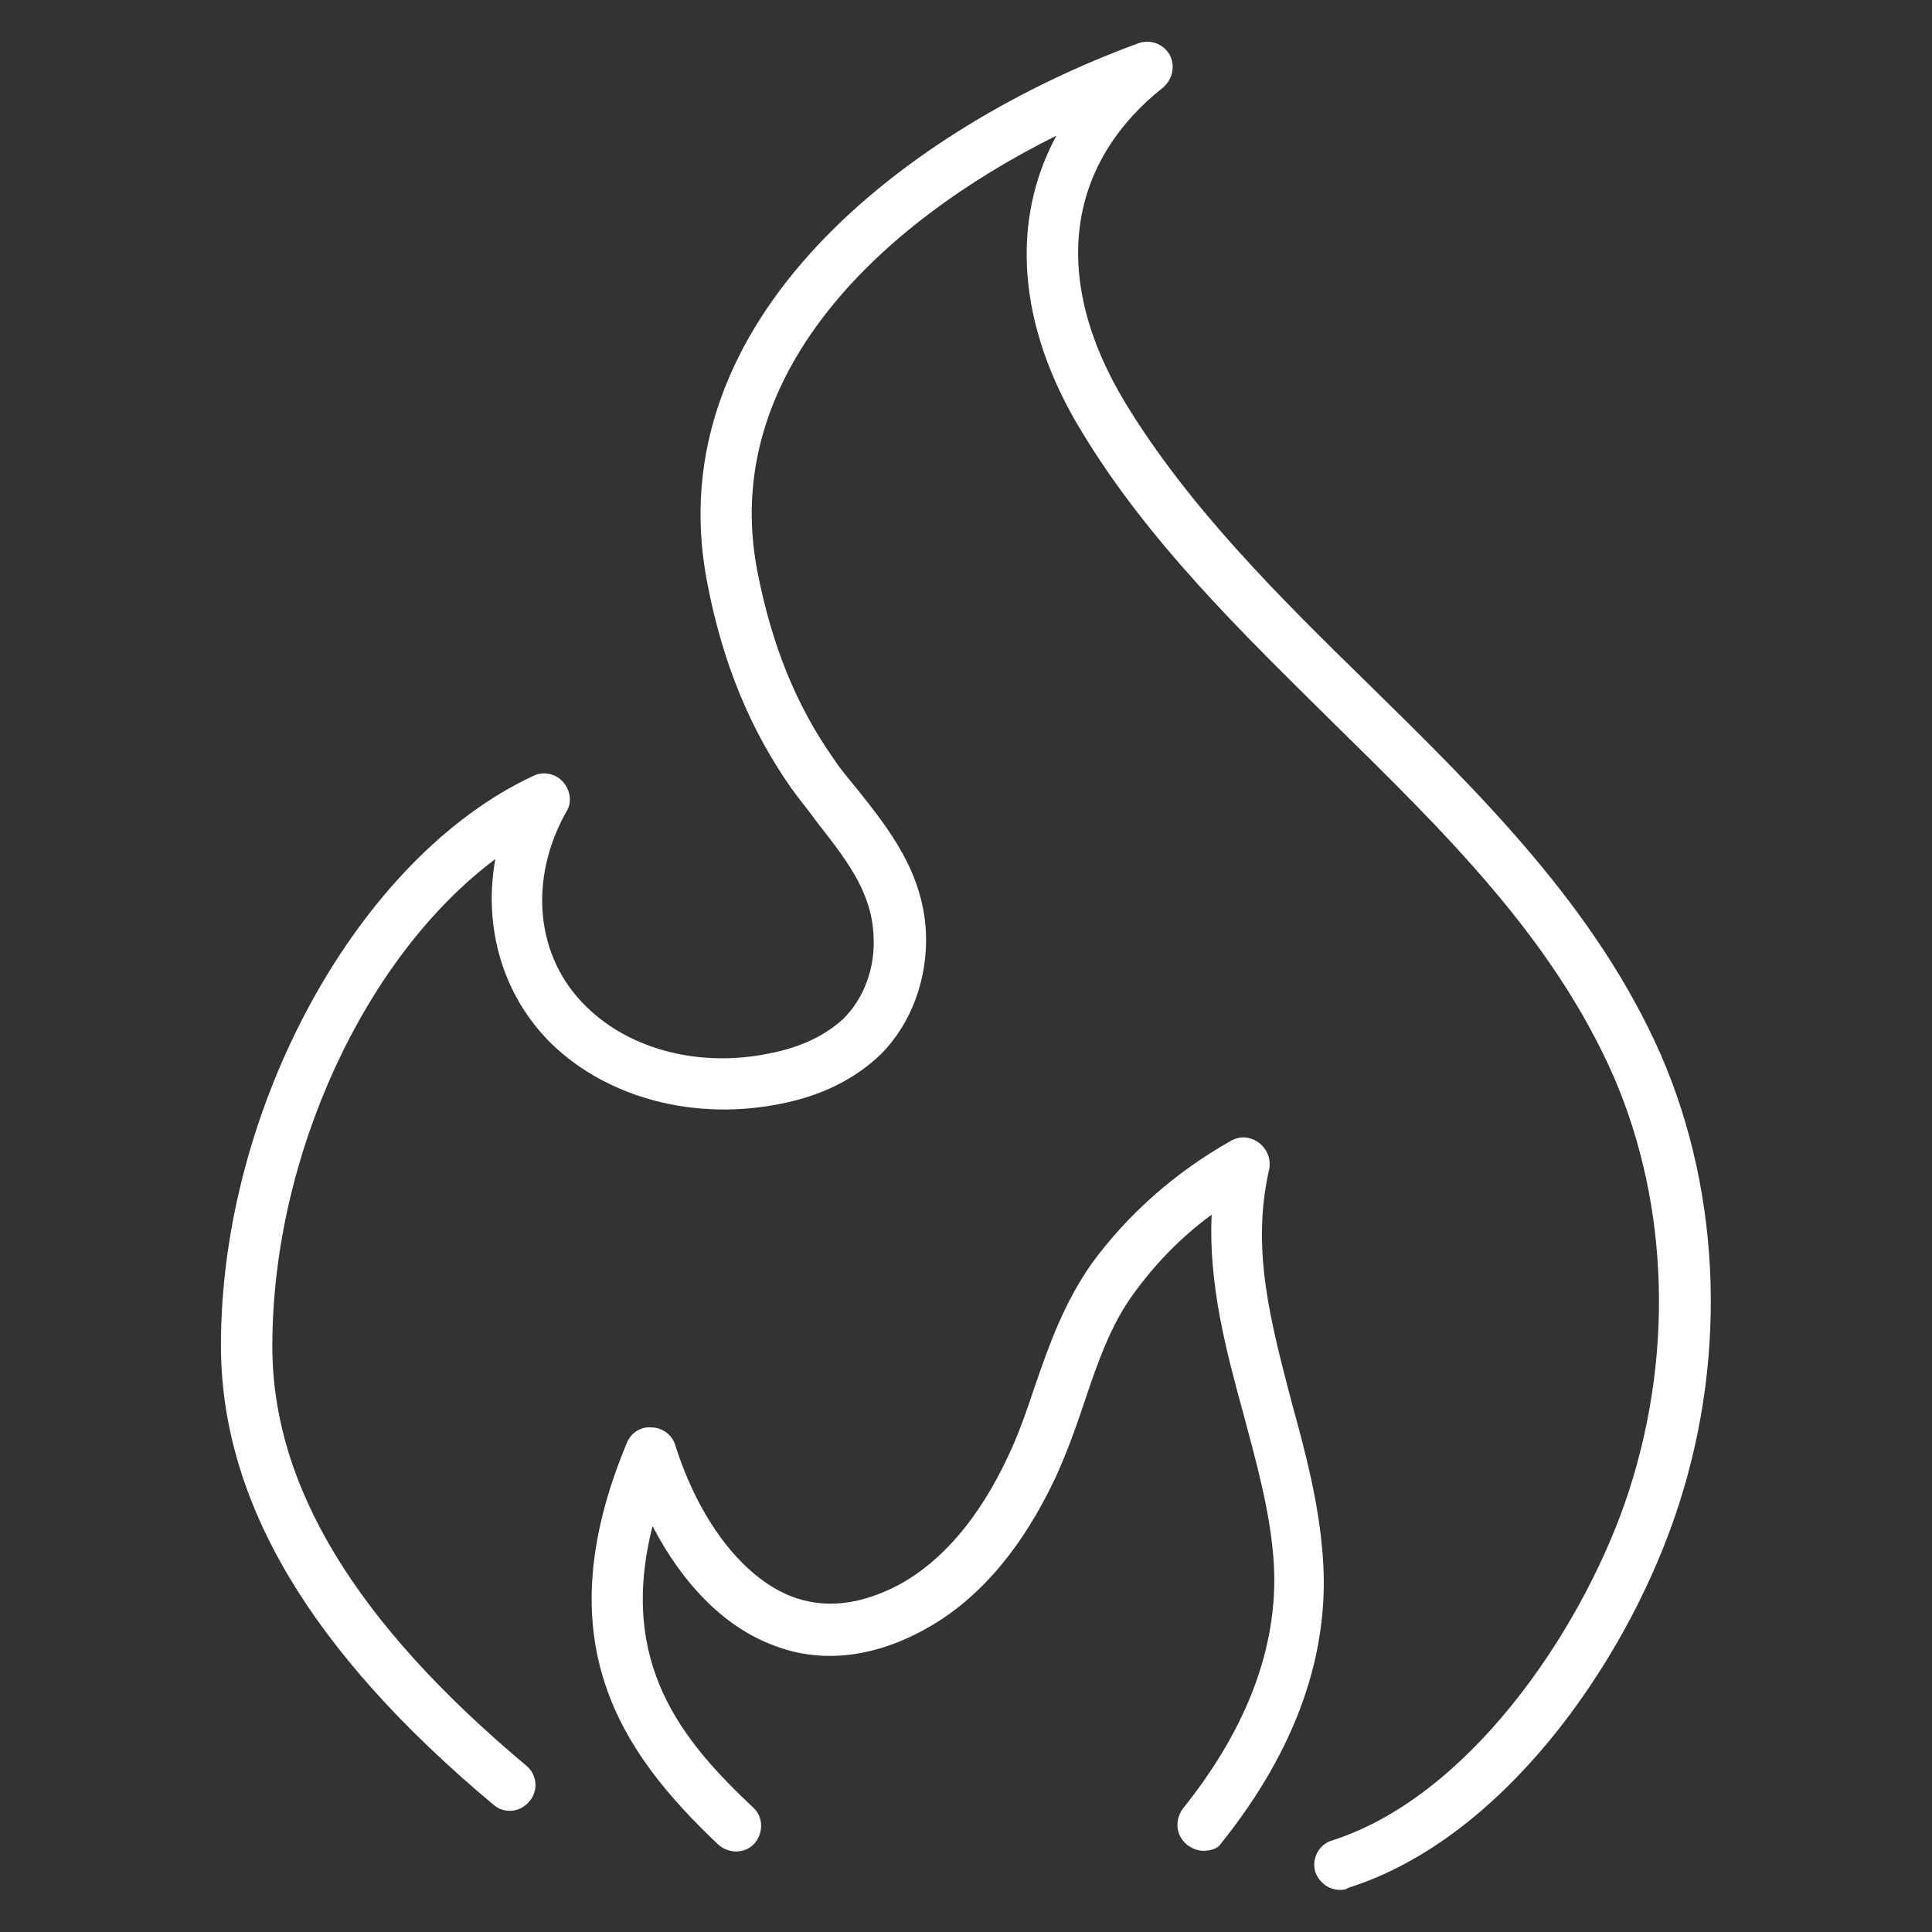 <?xml version="1.0" encoding="UTF-8"?>
<svg xmlns="http://www.w3.org/2000/svg" xml:space="preserve" viewBox="0 0 188 188">
  <rect x="0" y="0" width="188" height="188" fill="#333333" stroke="none"/>
  <style>.st0{fill:#fff}.st9{fill:none;stroke:#1793d7;stroke-width:5;stroke-linecap:round;stroke-linejoin:round;stroke-miterlimit:10}</style>
  <g id="RZ">
    <path d="M130.4 183.9c-1.1 0-2-.7-2.4-1.7-.4-1.3.3-2.7 1.6-3.1 13.2-4.2 24-20 28.5-32.8 4.8-13.8 4.4-28.9-1.1-41.6-5.9-13.4-16.3-23.6-27.3-34.4-8.8-8.7-18-17.6-24.5-28.4-6.2-10.2-6.9-20.4-2.4-28.7C85.5 21.8 70 36.6 73.7 55.6c1.4 7.2 3.8 13.1 7.4 18.2.7 1.1 1.6 2.1 2.4 3.1 3.1 3.9 6.3 8 6.6 13.8.2 4.5-1.4 8.9-4.4 11.9-2.4 2.3-5.6 4-9.7 4.8-8.3 1.7-16.8-.5-22.3-5.8-4.8-4.7-6.7-11.4-5.5-18C35.6 93 26.5 112.4 26.5 131c0 13.6 8.1 26.9 24.7 40.8 1.1.9 1.2 2.5.3 3.5-.9 1.1-2.5 1.2-3.5.3-17.8-14.9-26.5-29.5-26.5-44.7 0-23.2 13.4-47.5 30.4-55.4 1-.5 2.2-.2 2.9.6s.9 2 .3 2.9c-3.7 6.6-3 14.2 2 19 4.3 4.2 11.1 5.9 17.8 4.5 3.1-.6 5.5-1.8 7.2-3.4 2-2 3.1-5 2.9-8.1-.2-4.3-2.7-7.4-5.5-11-.8-1.1-1.7-2.2-2.5-3.3-4-5.7-6.7-12.2-8.2-20.1-4.9-25.6 19.6-44.2 42-52.4 1.2-.4 2.4.1 3 1.1.6 1.1.3 2.4-.6 3.2-9.6 7.6-10.9 18.8-3.7 30.7 6.2 10.2 15.1 19 23.7 27.4 10.9 10.7 22.1 21.7 28.4 36 6 13.8 6.5 30.3 1.3 45.2-5 14.4-16.8 31.2-31.7 35.9-.3.2-.5.2-.8.2z" class="st0"></path>
    <path d="M117.1 180.1c-.5 0-1.1-.2-1.6-.6-1.1-.9-1.2-2.4-.4-3.5 6.5-8.1 9.5-16.4 8.8-24.6-.4-4.7-1.7-9.3-2.9-13.8-1.7-6.2-3.4-12.6-3.1-19.4-3 2.2-5.5 4.8-7.6 7.7-2.2 3-3.5 6.7-4.8 10.6-.8 2.4-1.7 4.9-2.8 7.3-3.3 7-7.6 12-12.8 14.8-5.1 2.8-10.3 3.3-14.9 1.4-4.6-1.8-8.6-5.9-11.5-11.5-3.4 13.4 2.9 20.9 9.8 27.4 1 .9 1 2.5.1 3.5s-2.5 1-3.5.1c-9.4-8.9-17-19.7-8.9-39.1.4-1 1.4-1.6 2.4-1.5 1 0 2 .7 2.3 1.7 2.3 7.3 6.5 12.8 11.2 14.7 3.3 1.3 6.8.9 10.6-1.1 4.2-2.3 7.8-6.5 10.6-12.5 1-2.1 1.8-4.4 2.6-6.8 1.4-4.1 2.9-8.2 5.5-11.9 3.5-4.8 8.1-8.9 13.6-12 .9-.5 1.9-.4 2.7.2.8.6 1.2 1.6 1 2.6-1.8 7.8.2 15 2.2 22.7 1.3 4.7 2.6 9.6 3 14.7.8 9.5-2.5 19-9.9 28.2-.2.4-.9.7-1.7.7z" class="st0"></path>
  </g>
</svg>
